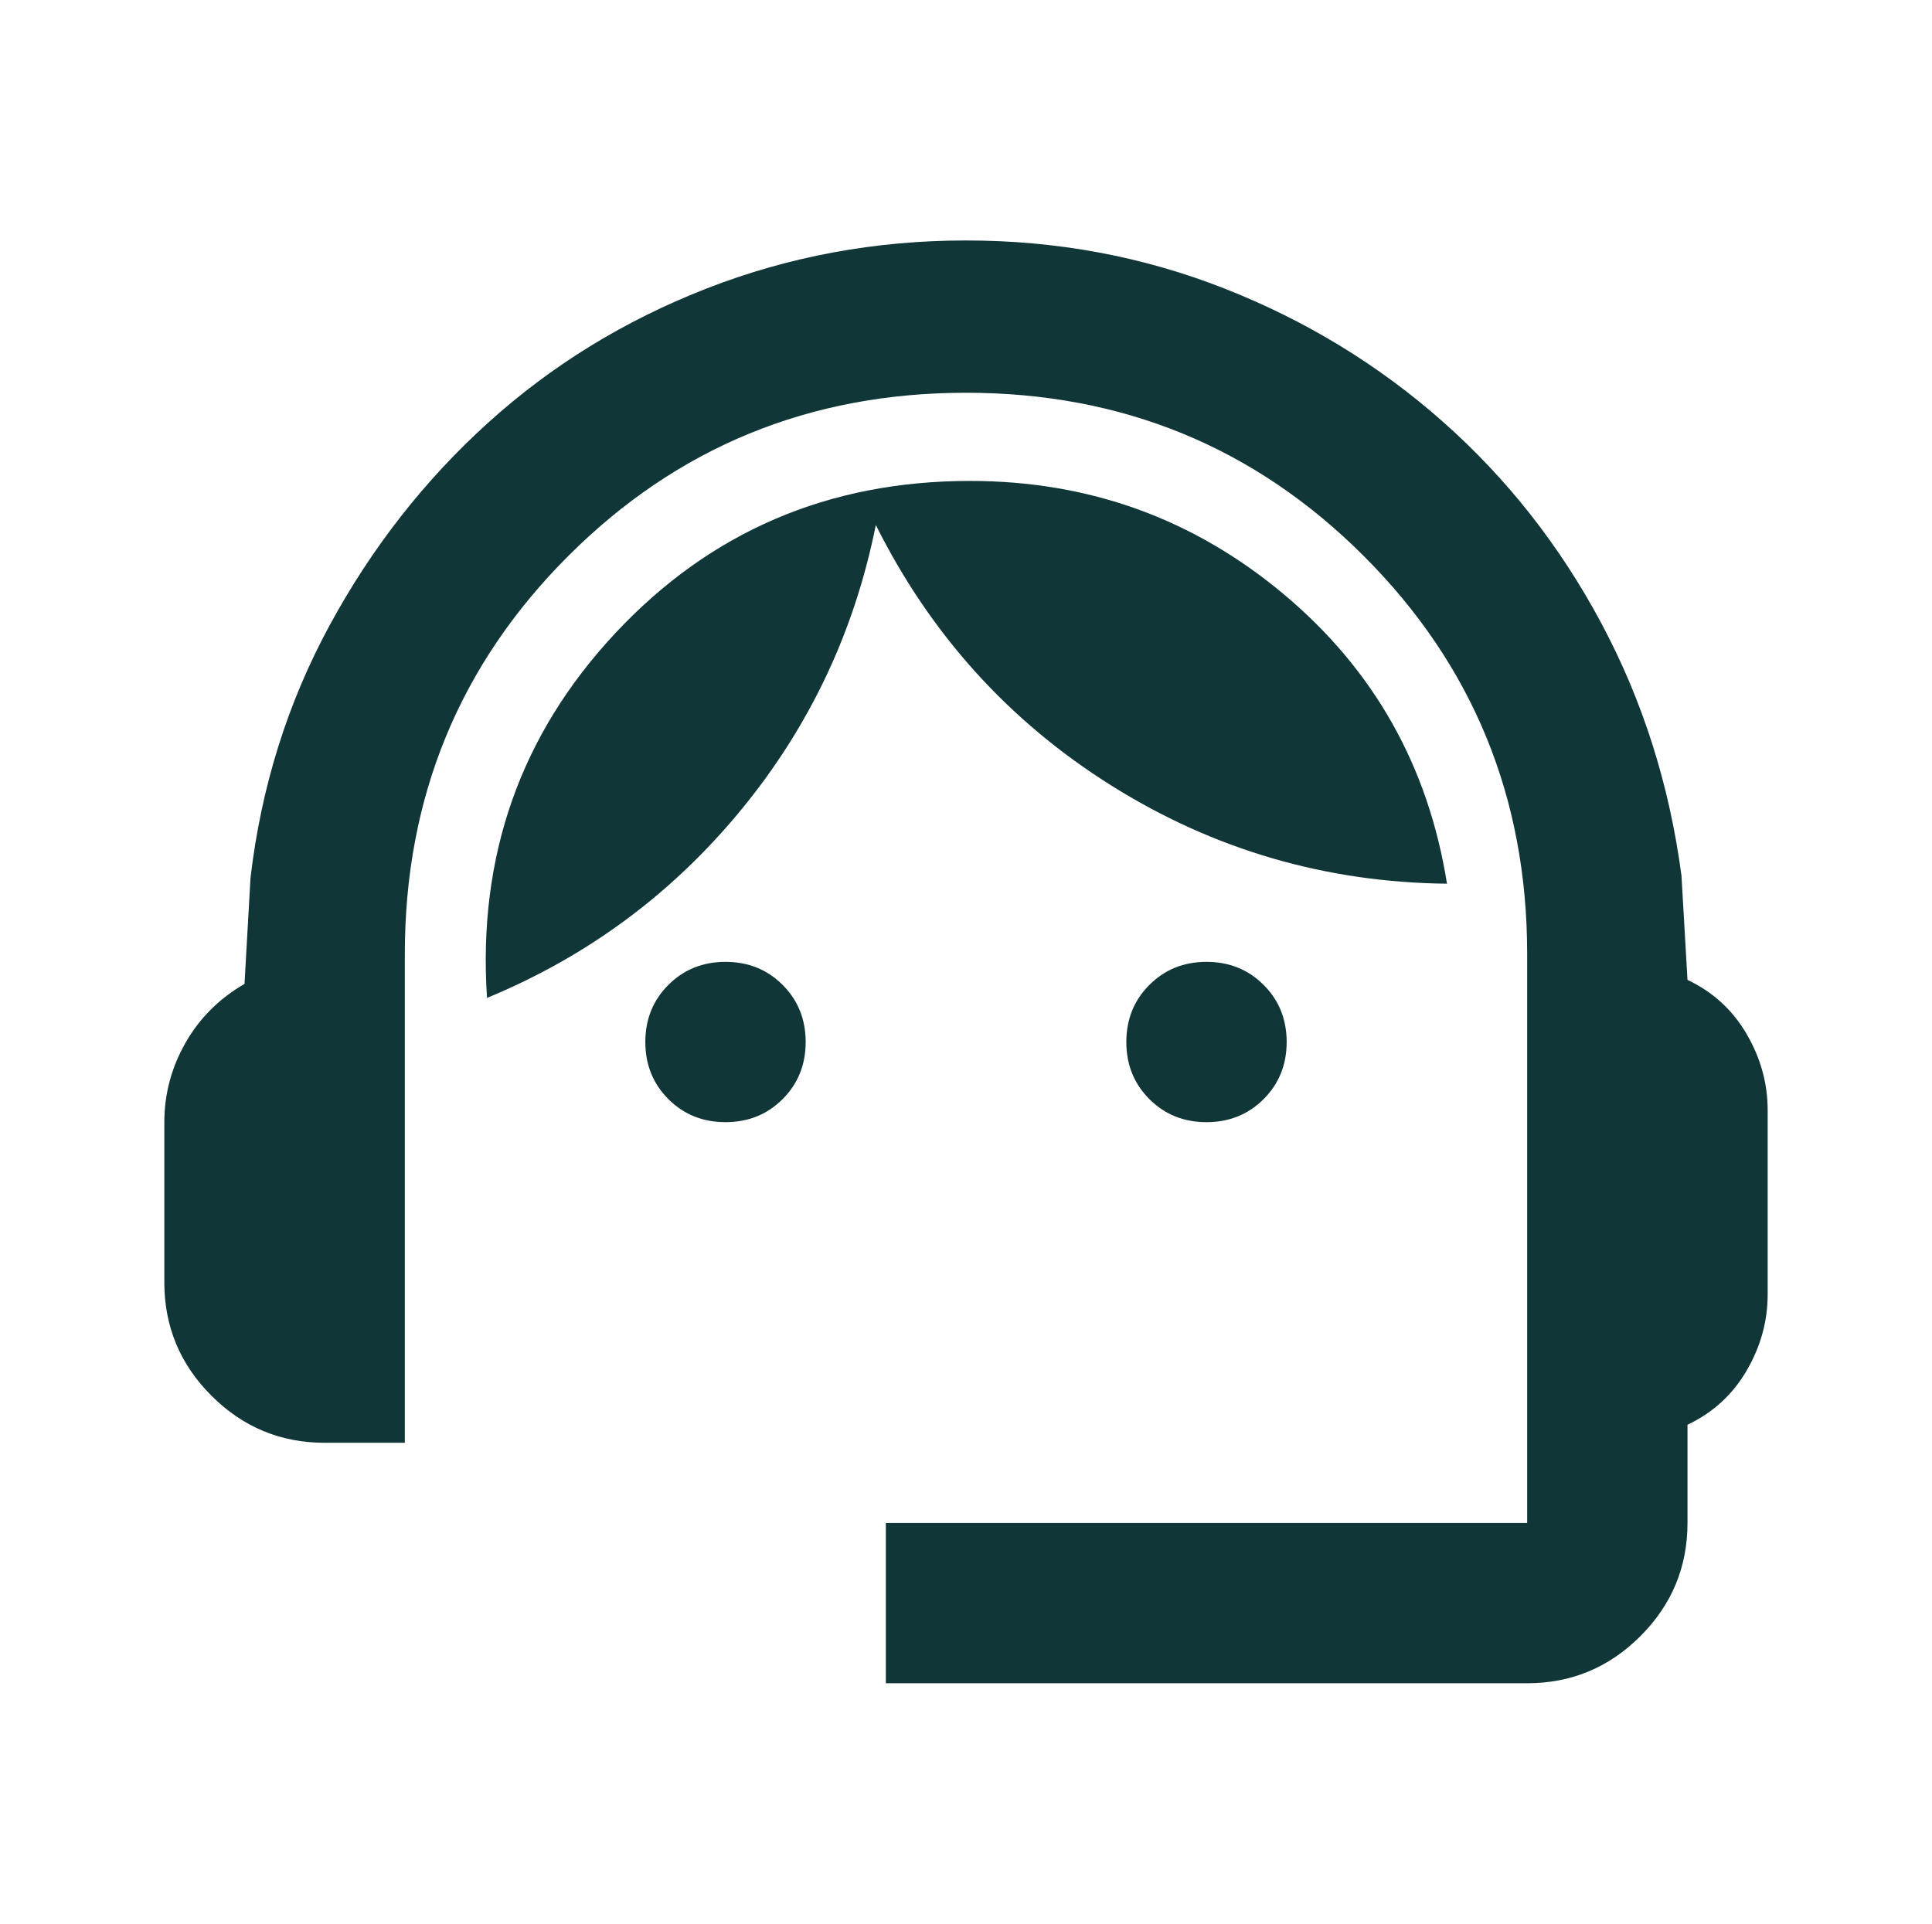 <svg width="241" height="240" viewBox="0 0 241 240" fill="none" xmlns="http://www.w3.org/2000/svg">
<path d="M110.5 210V190H190.5V119C190.5 99.5 183.708 82.958 170.125 69.375C156.542 55.792 140 49 120.5 49C101 49 84.458 55.792 70.875 69.375C57.292 82.958 50.5 99.5 50.5 119V180H40.5C35 180 30.292 178.042 26.375 174.125C22.458 170.208 20.5 165.5 20.5 160V140C20.5 136.5 21.375 133.208 23.125 130.125C24.875 127.042 27.333 124.583 30.5 122.75L31.25 109.5C32.583 98.167 35.875 87.667 41.125 78C46.375 68.333 52.958 59.917 60.875 52.75C68.792 45.583 77.875 40 88.125 36C98.375 32 109.167 30 120.5 30C131.833 30 142.583 32 152.75 36C162.917 40 172 45.542 180 52.625C188 59.708 194.583 68.083 199.75 77.75C204.917 87.417 208.25 97.917 209.75 109.25L210.5 122.25C213.667 123.75 216.125 126 217.875 129C219.625 132 220.5 135.167 220.5 138.5V161.5C220.5 164.833 219.625 168 217.875 171C216.125 174 213.667 176.25 210.5 177.75V190C210.5 195.5 208.542 200.208 204.625 204.125C200.708 208.042 196 210 190.5 210H110.5ZM90.5 140C87.667 140 85.292 139.042 83.375 137.125C81.458 135.208 80.5 132.833 80.5 130C80.5 127.167 81.458 124.792 83.375 122.875C85.292 120.958 87.667 120 90.5 120C93.333 120 95.708 120.958 97.625 122.875C99.542 124.792 100.5 127.167 100.5 130C100.5 132.833 99.542 135.208 97.625 137.125C95.708 139.042 93.333 140 90.5 140ZM150.5 140C147.667 140 145.292 139.042 143.375 137.125C141.458 135.208 140.5 132.833 140.5 130C140.5 127.167 141.458 124.792 143.375 122.875C145.292 120.958 147.667 120 150.5 120C153.333 120 155.708 120.958 157.625 122.875C159.542 124.792 160.5 127.167 160.5 130C160.5 132.833 159.542 135.208 157.625 137.125C155.708 139.042 153.333 140 150.5 140ZM60.75 124.5C59.583 106.833 64.917 91.667 76.75 79C88.583 66.333 103.333 60 121 60C135.833 60 148.875 64.708 160.125 74.125C171.375 83.542 178.167 95.583 180.5 110.25C165.333 110.083 151.375 106 138.625 98C125.875 90 116.083 79.167 109.25 65.5C106.583 78.833 100.958 90.708 92.375 101.125C83.792 111.542 73.25 119.333 60.75 124.5Z" fill="#113638"/>
</svg>
